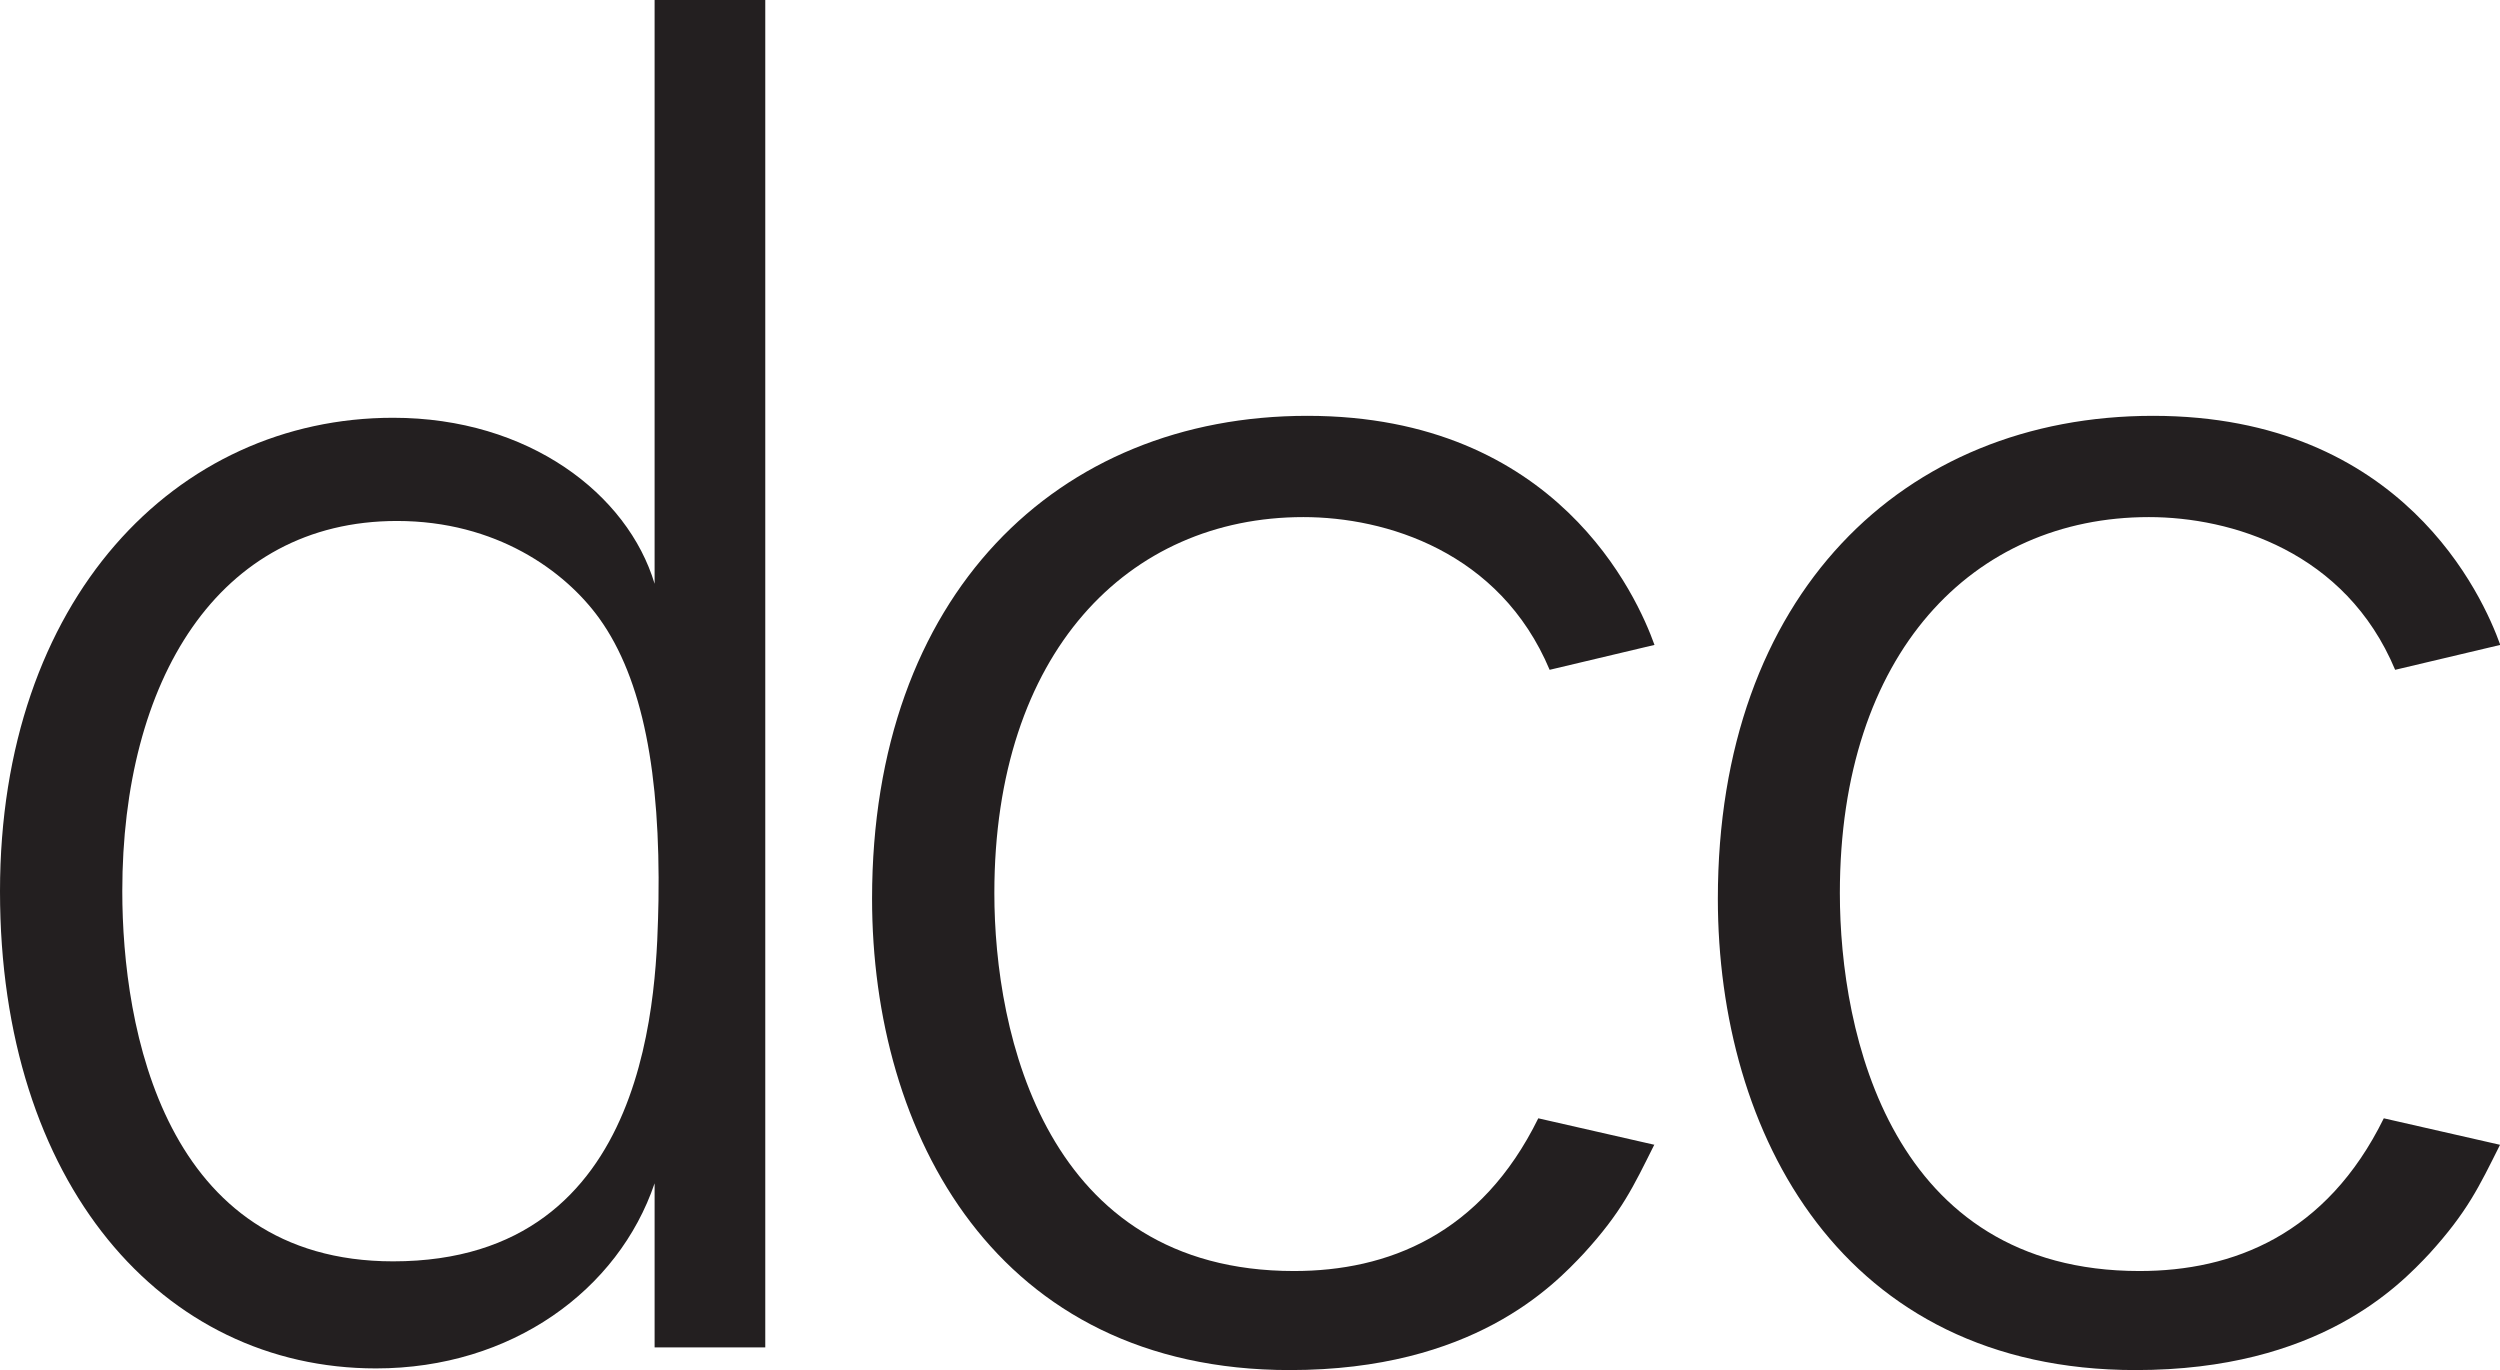 <?xml version="1.0" encoding="UTF-8"?>
<svg id="Layer_1" xmlns="http://www.w3.org/2000/svg" baseProfile="tiny" version="1.2" viewBox="0 0 90.36 49.52">
  <!-- Generator: Adobe Illustrator 29.0.1, SVG Export Plug-In . SVG Version: 2.1.0 Build 192)  -->
  <path d="M21.66,22.35c-1.24-1.72-3.73-3.52-7.31-3.52-6.49,0-9.93,5.79-9.93,13.38,0,4.97,1.52,13.38,9.79,13.38,9.45,0,9.52-10,9.59-13.03.07-4.55-.55-8-2.14-10.21M27.66,48.7h-4v-5.93c-1.31,3.86-5.17,6.69-10.07,6.69-7.73,0-13.59-6.69-13.59-17.24S6.35,15.1,14.21,15.1c4.9,0,8.48,2.76,9.45,6V0h4v48.7Z" fill="#231f20"/>
  <path d="M59.79,41.38c-.76,1.52-1.17,2.42-2.55,3.93-1.1,1.17-4,4.21-10.62,4.21-10.62,0-15.1-8.55-15.1-17.04,0-10.97,6.69-17.45,15.73-17.45s11.93,6.55,12.55,8.28l-3.79.9c-1.8-4.28-5.93-5.52-8.9-5.52-6.34,0-11.17,4.9-11.17,13.59,0,5.1,1.86,13.66,10.83,13.66,3.38,0,6.76-1.31,8.83-5.52l4.21.96Z" fill="#231f20"/>
  <path d="M90.36,41.38c-.76,1.52-1.18,2.42-2.55,3.93-1.1,1.17-4,4.21-10.62,4.21-10.62,0-15.1-8.55-15.1-17.04,0-10.97,6.69-17.45,15.73-17.45s11.93,6.55,12.55,8.28l-3.8.9c-1.79-4.28-5.93-5.52-8.9-5.52-6.35,0-11.17,4.9-11.17,13.59,0,5.1,1.86,13.66,10.83,13.66,3.38,0,6.76-1.31,8.83-5.52l4.21.96Z" fill="#231f20"/>
</svg>